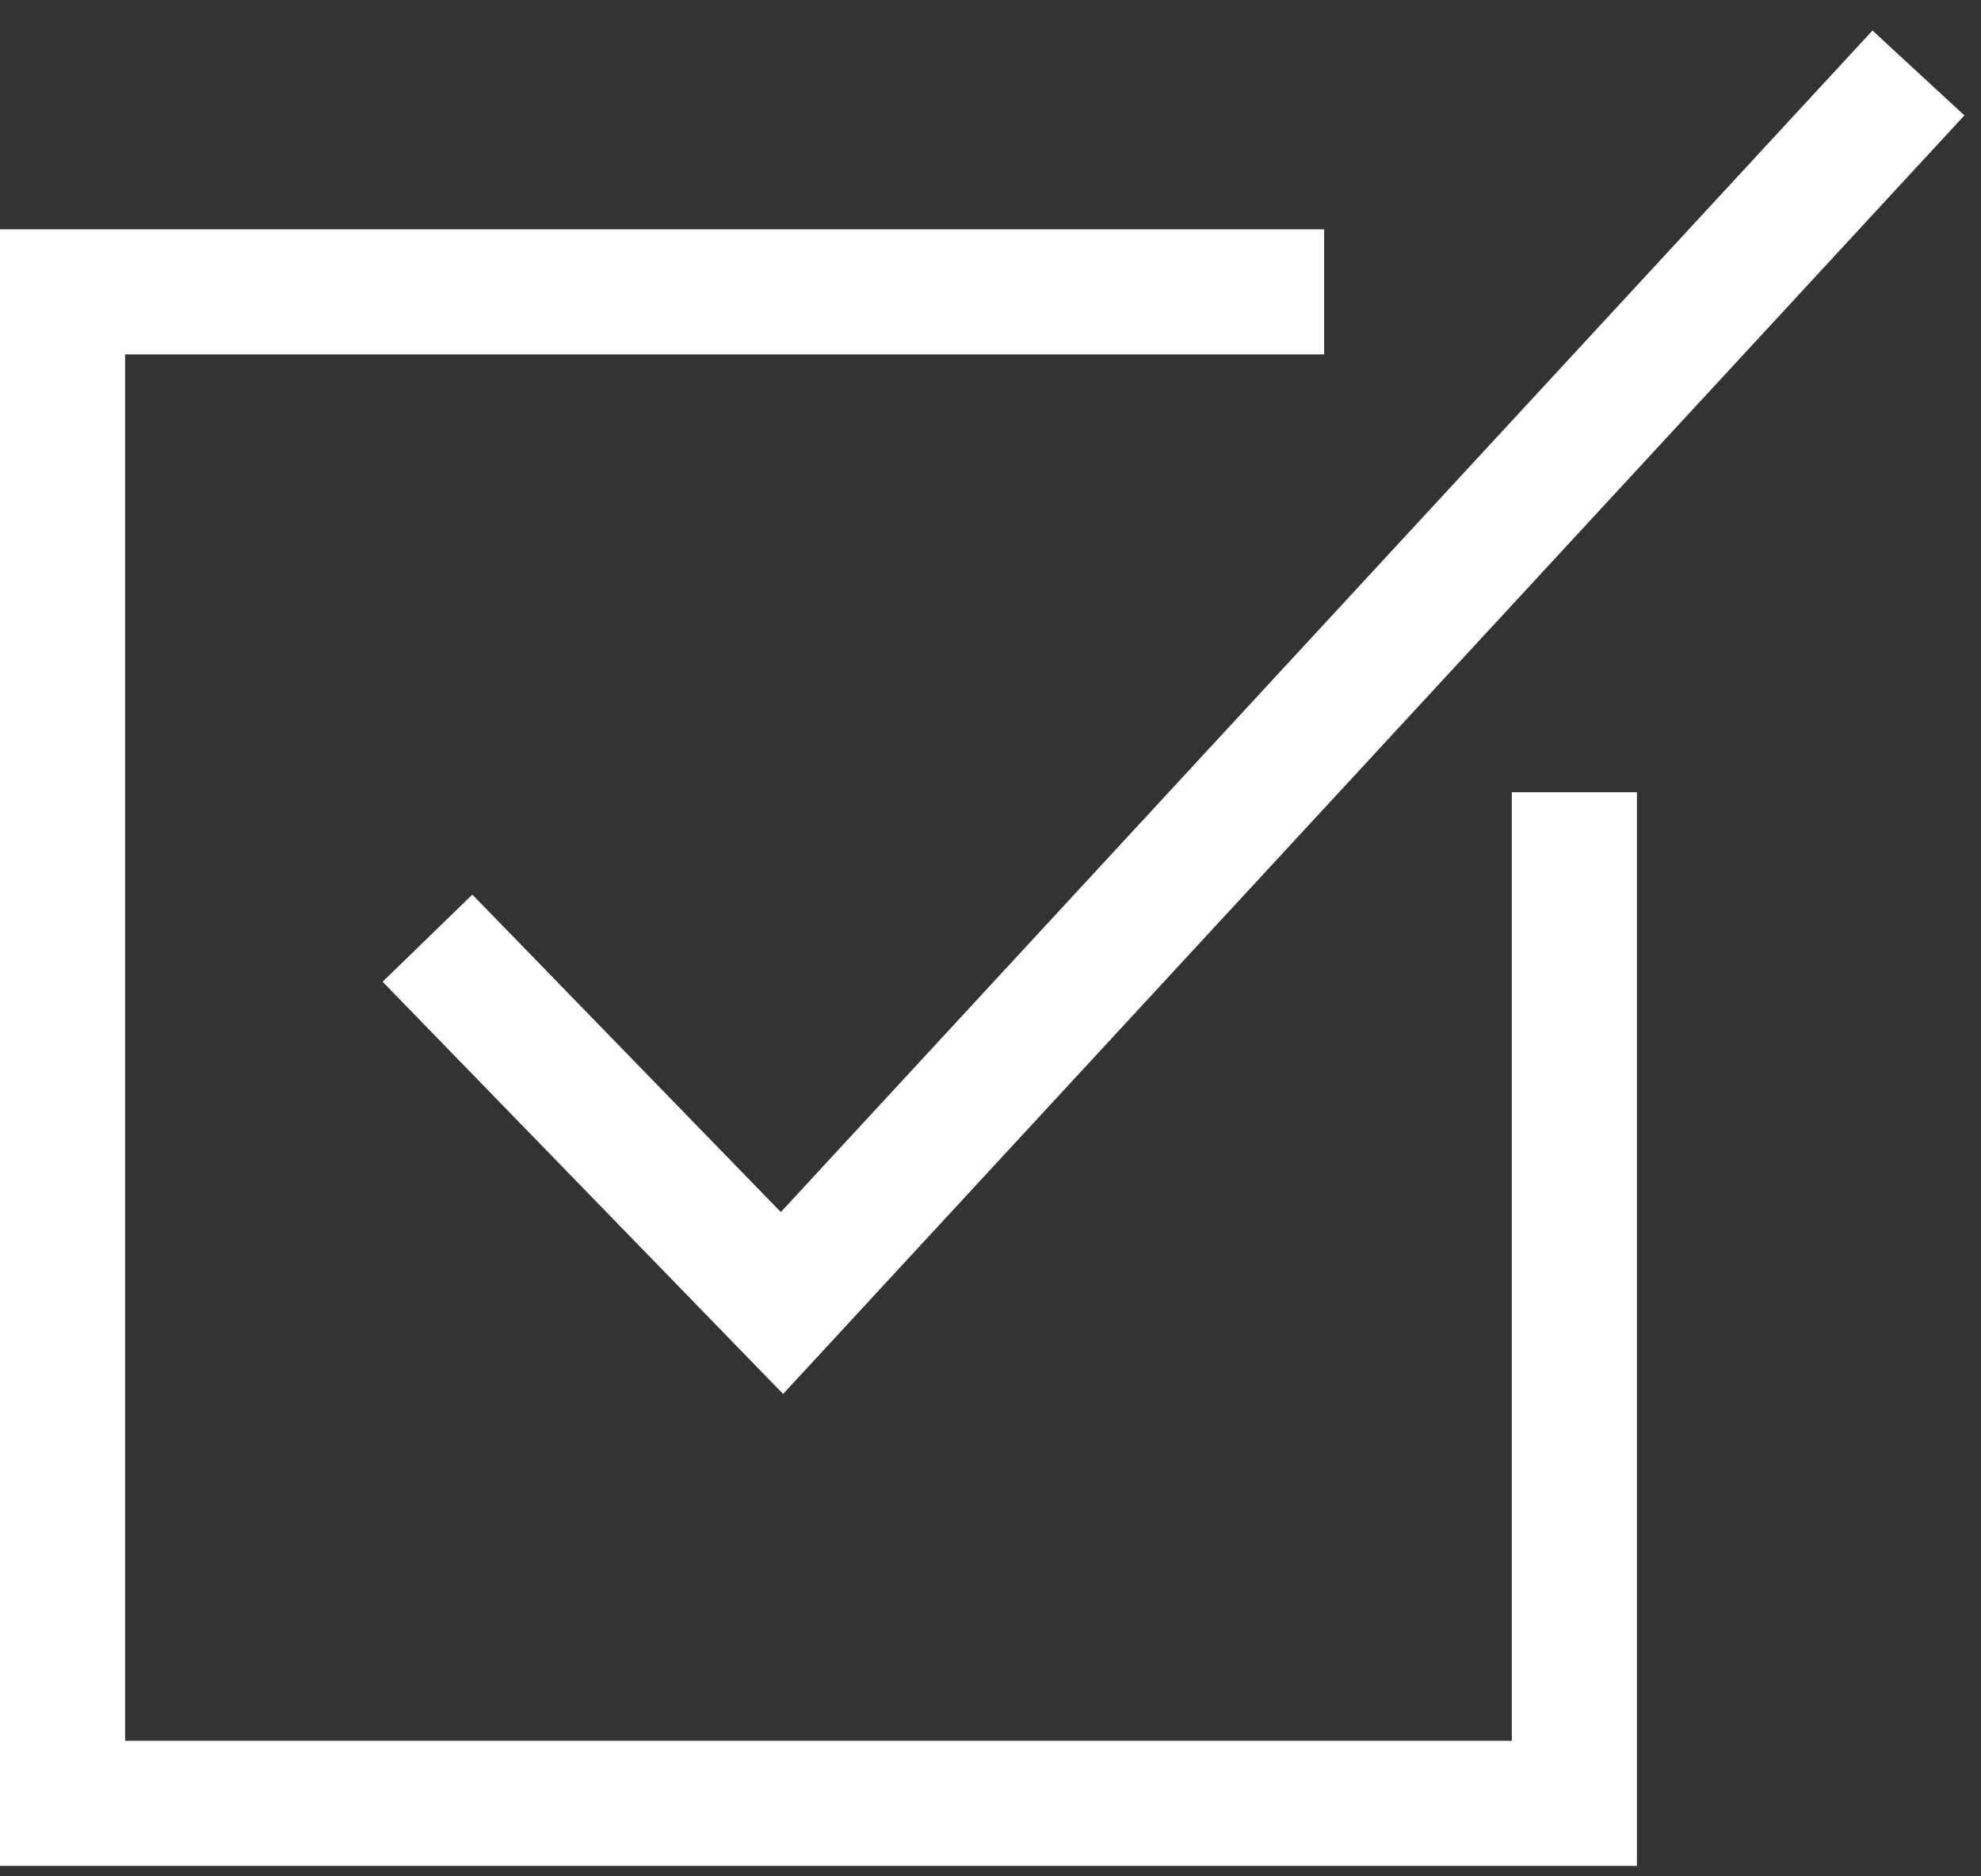 <?xml version="1.0" encoding="utf-8"?>
<!-- Generator: Adobe Illustrator 22.0.0, SVG Export Plug-In . SVG Version: 6.00 Build 0)  -->
<svg version="1.1" id="图层_1" xmlns="http://www.w3.org/2000/svg" xmlns:xlink="http://www.w3.org/1999/xlink" x="0px" y="0px"
	 viewBox="0 0 19 18" style="enable-background:new 0 0 19 18;" xml:space="preserve">
<rect x="0" y="0" width="19" height="18" fill="#333333" stroke="none"/>
<style type="text/css">
	.st0{fill:none;stroke:#FFFFFF;stroke-width:1.2;stroke-miterlimit:10;}
</style>
<g id="XMLID_300_">
	<polyline id="XMLID_277_" class="st0" points="15.1,7.6 15.1,17.3 0.6,17.3 0.6,2.8 12.7,2.8 	"/>
	<polyline id="XMLID_289_" class="st0" points="4.1,9 7.5,12.5 18.4,0.7 	"/>
</g>
</svg>
